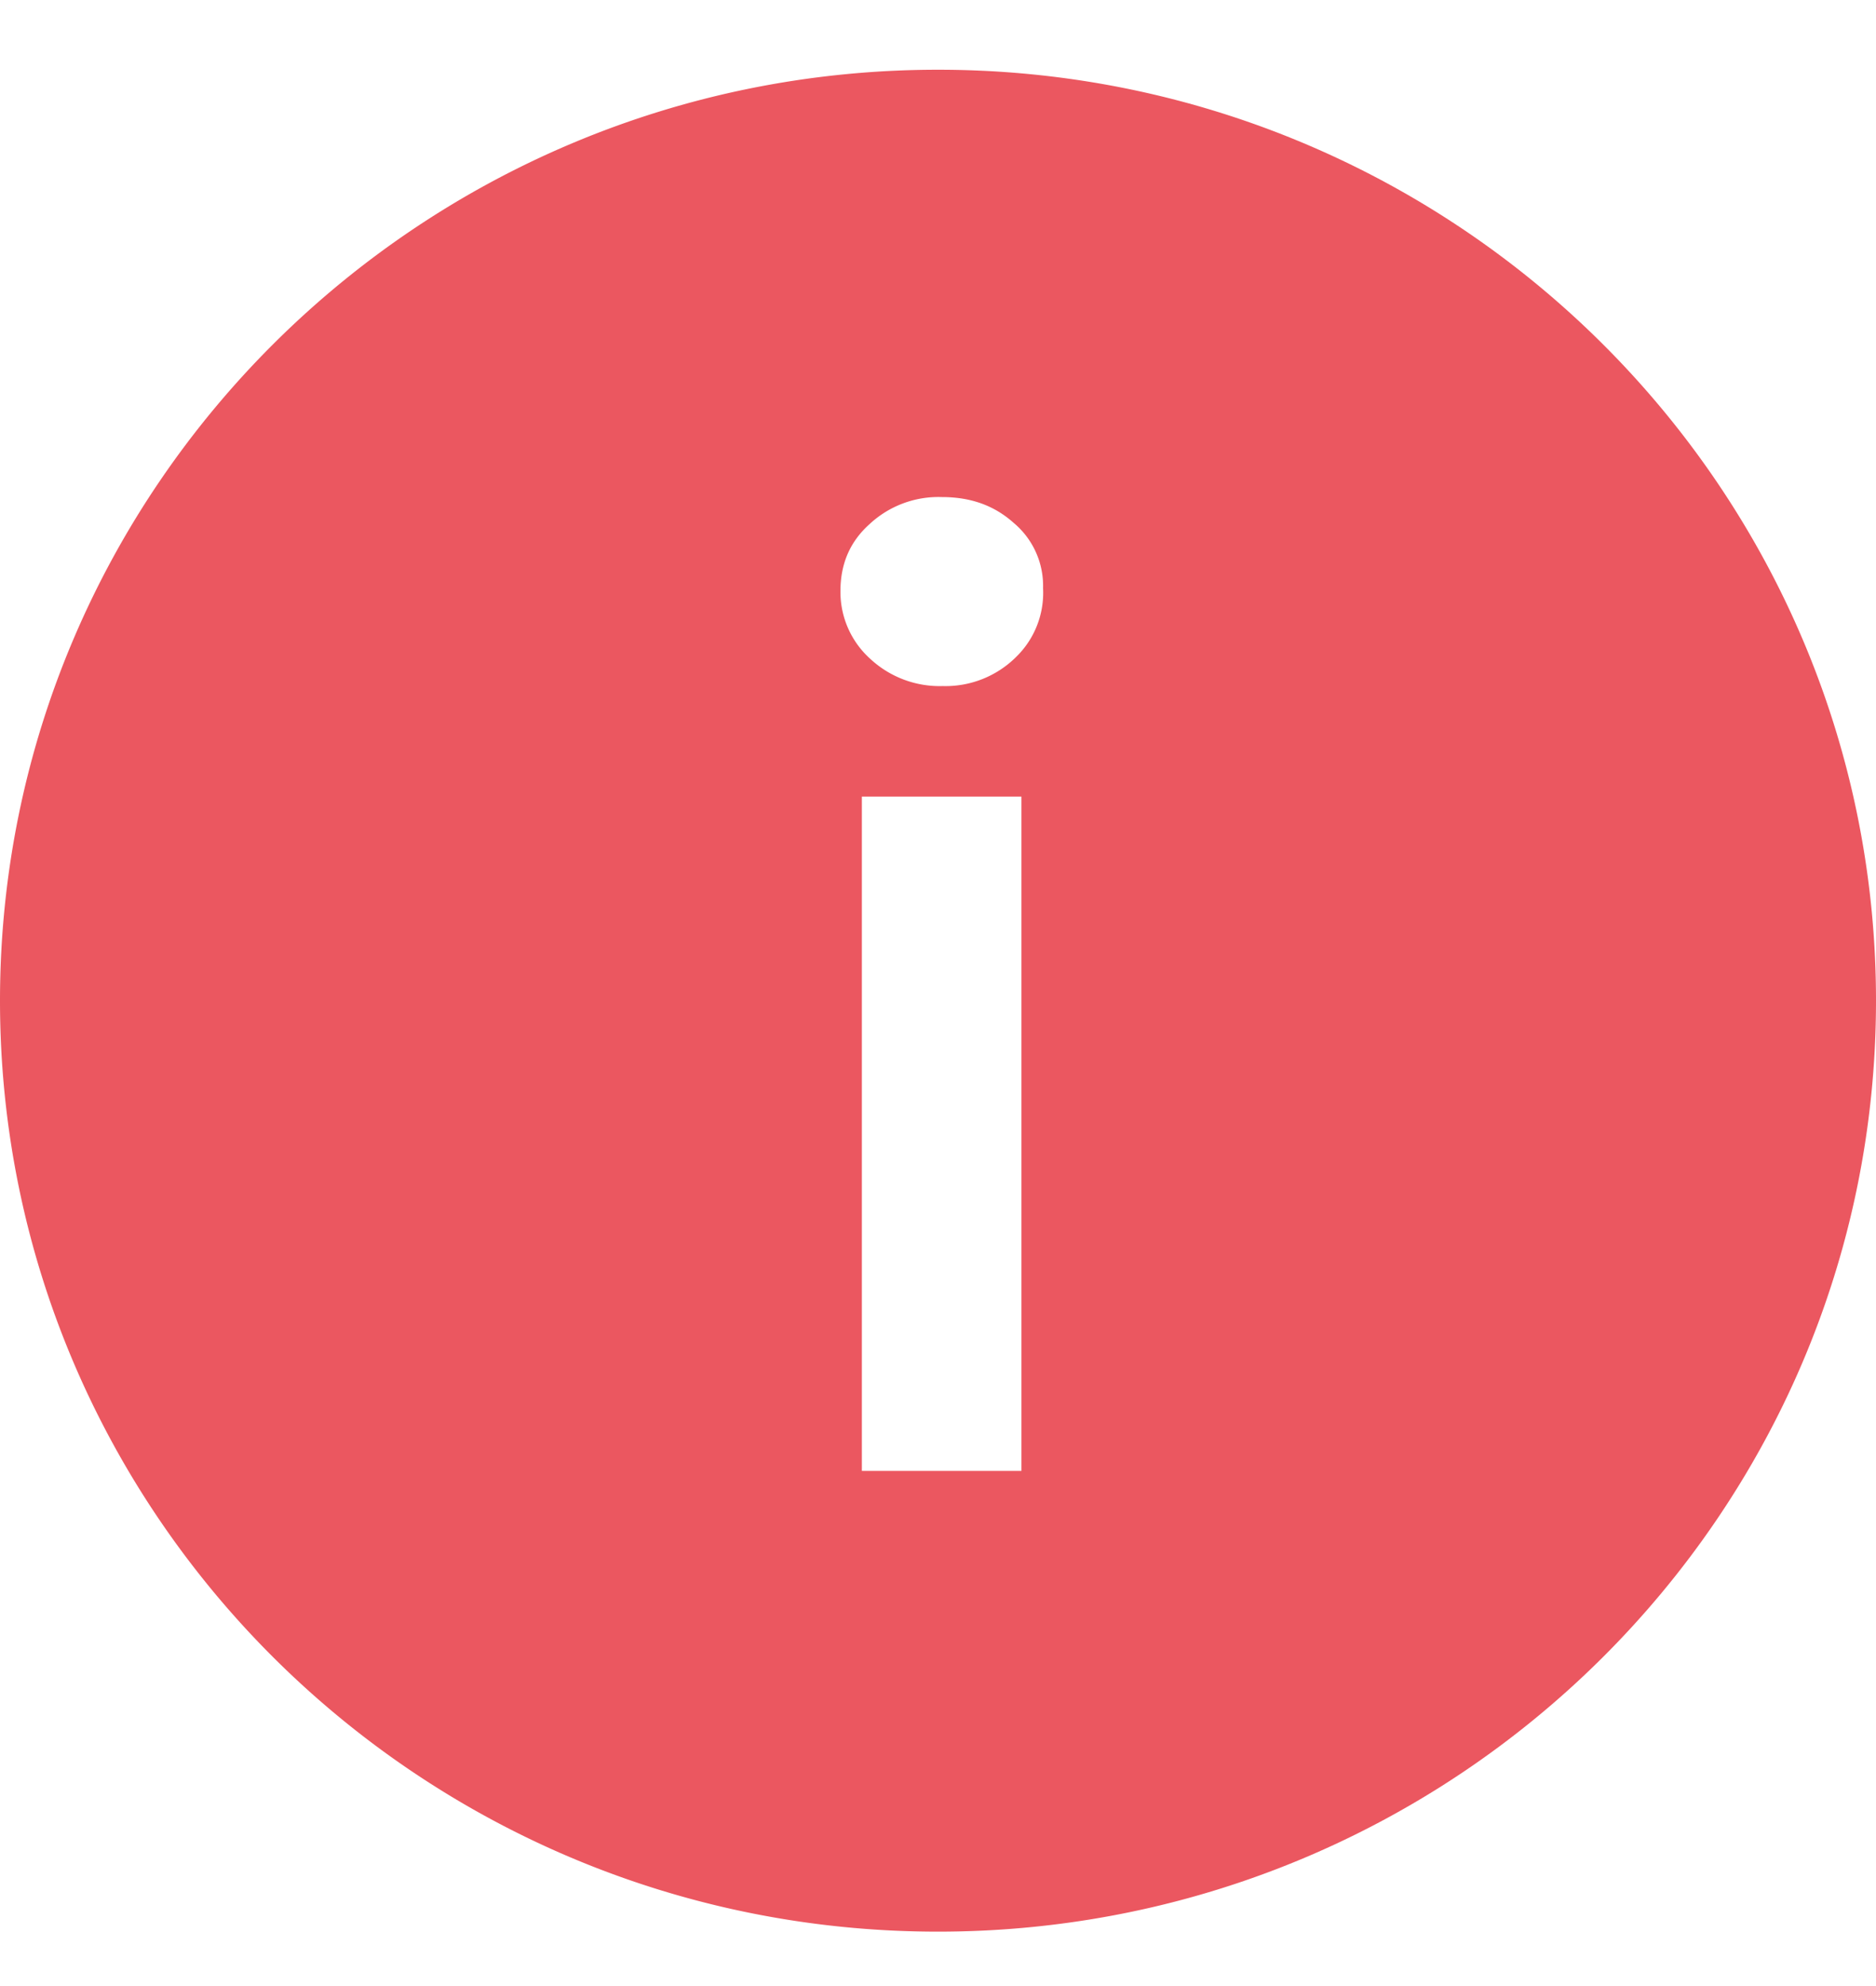 <svg width="17" height="18" fill="none" xmlns="http://www.w3.org/2000/svg"><path d="M8.5.632C3.808.632 0 4.412 0 9.07c0 4.657 3.808 8.437 8.5 8.437S17 13.727 17 9.07C17 4.412 13.192.632 8.5.632zm.757 12.699H7.81V7.22h1.446v6.11zm-.051-7.375a.906.906 0 01-.663.262.923.923 0 01-.655-.245.815.815 0 01-.272-.616c0-.245.085-.447.264-.607a.915.915 0 01.654-.245c.263 0 .476.076.654.236a.743.743 0 01.264.59.81.81 0 01-.246.625z" fill="#EB5760"/></svg>